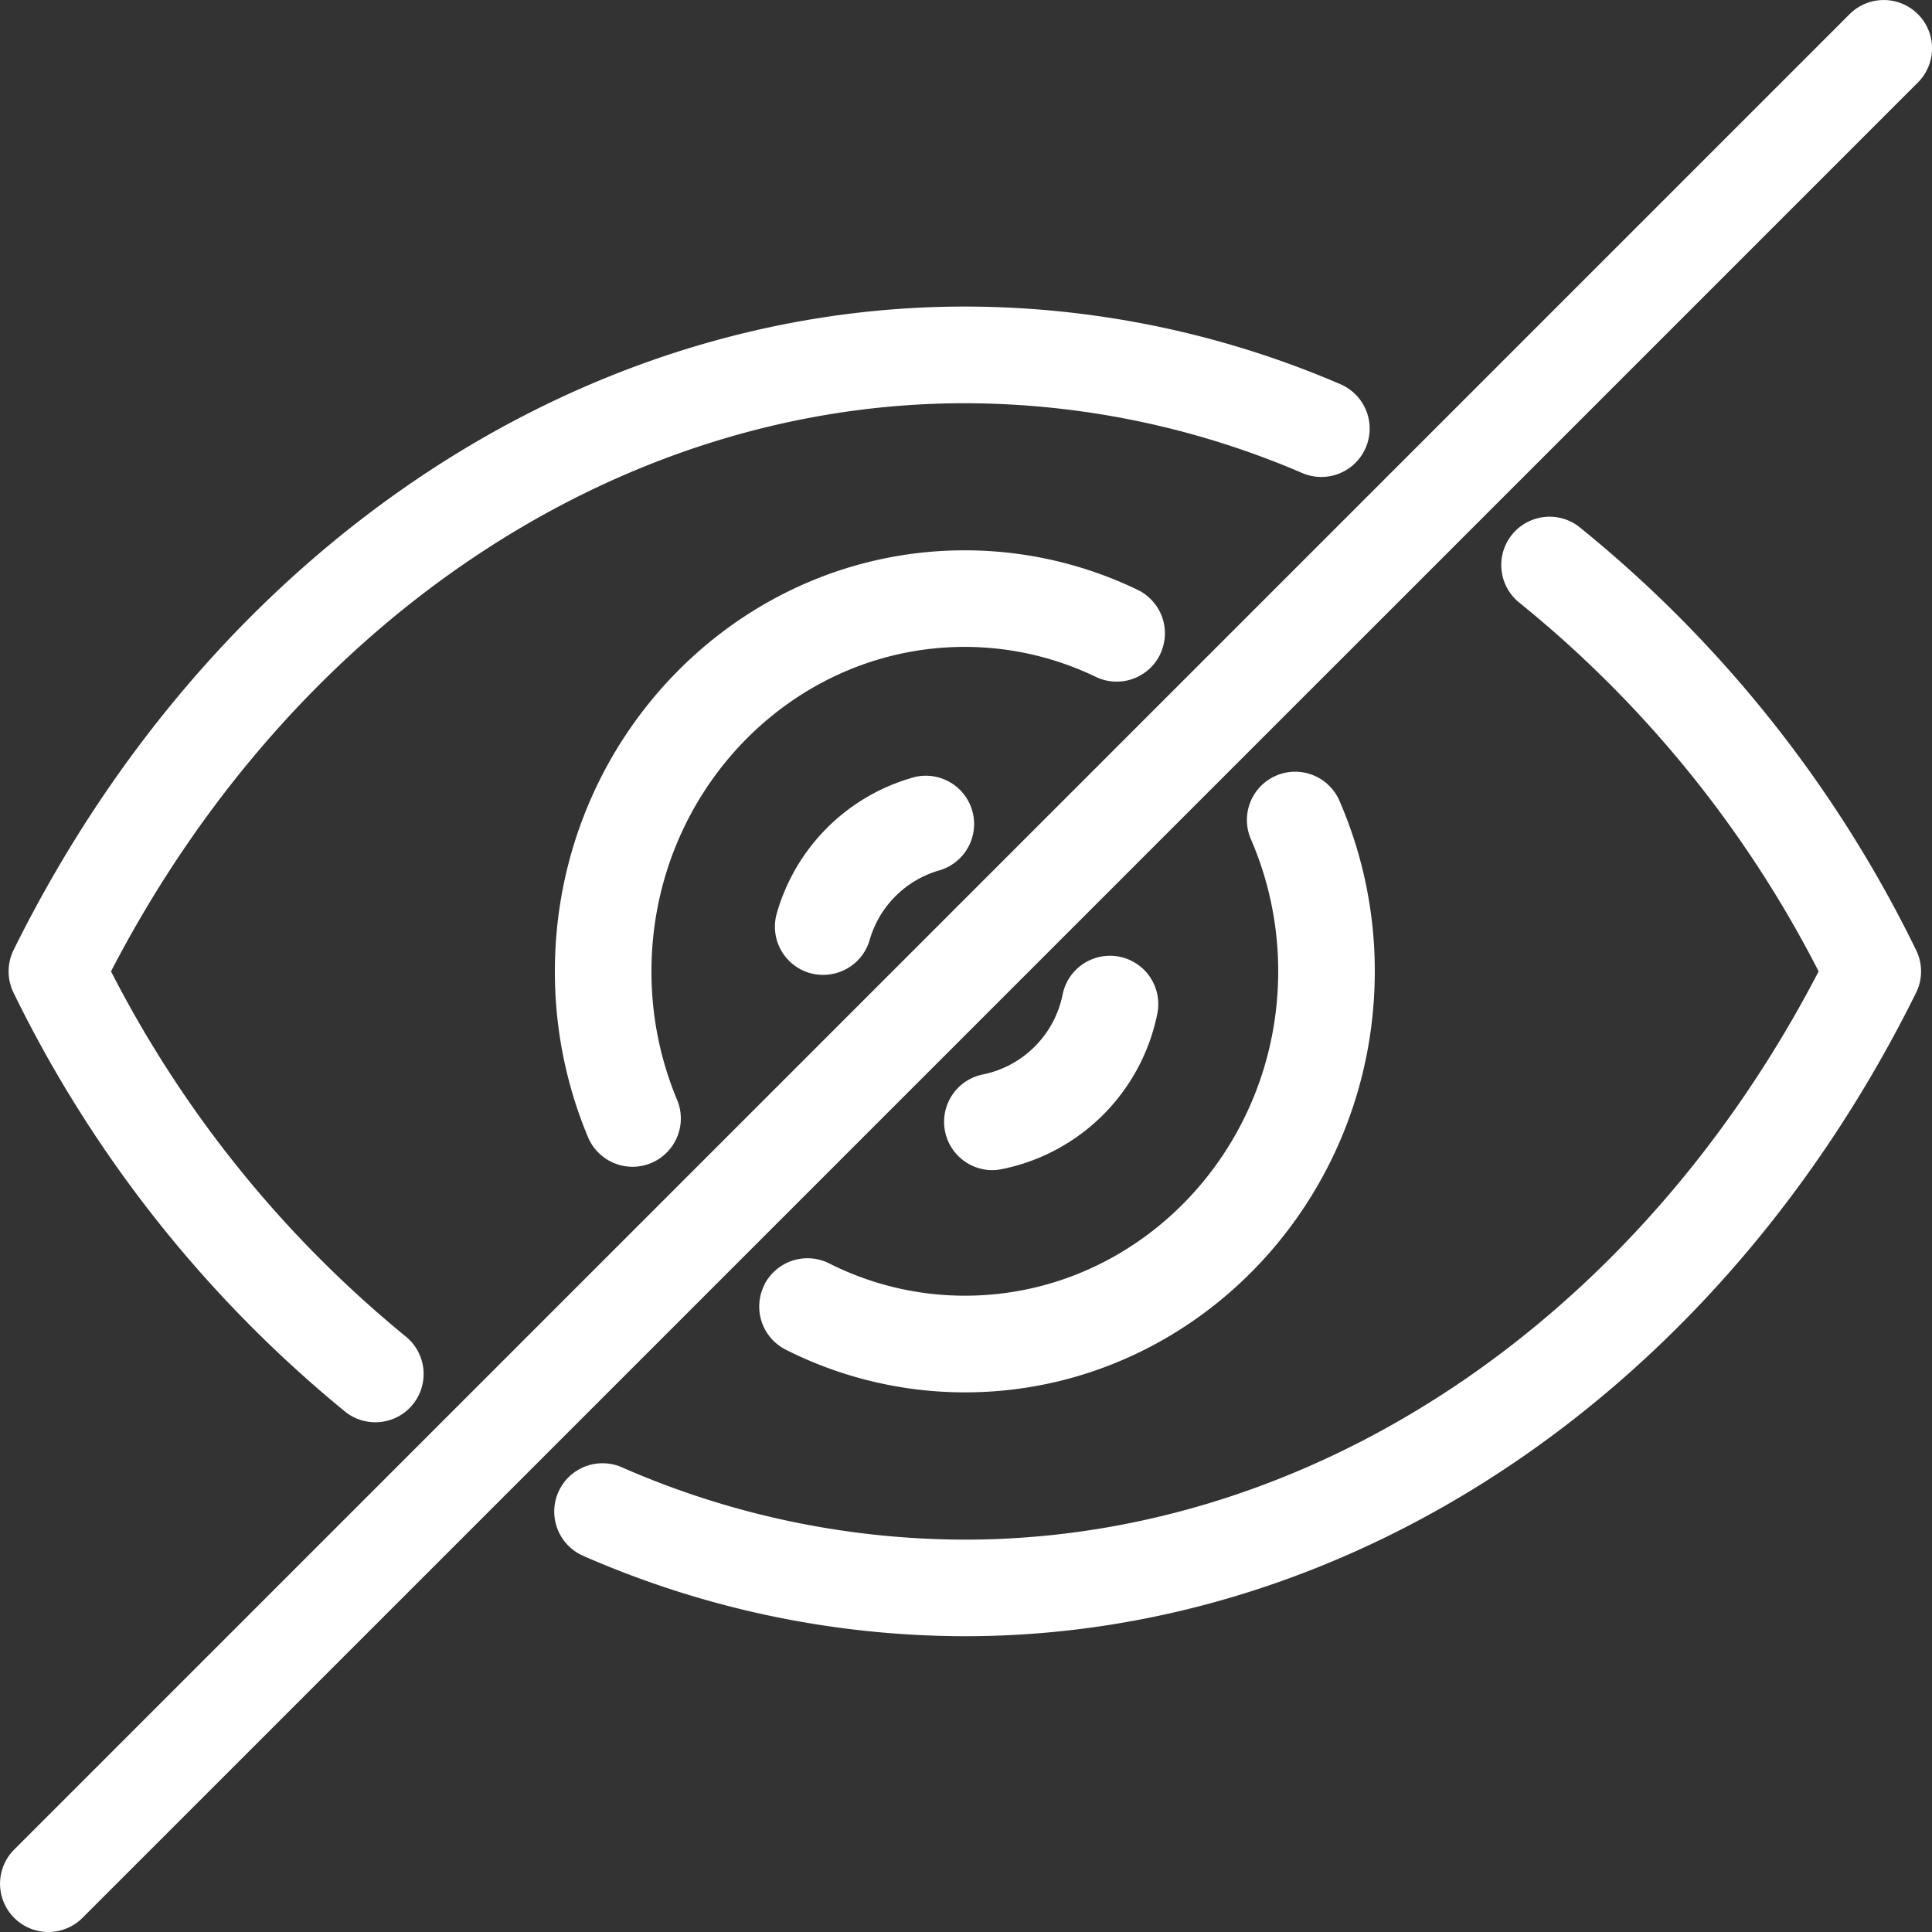 <?xml version="1.0" encoding="UTF-8"?>
<svg xmlns="http://www.w3.org/2000/svg" viewBox="0 0 101 101">
  <rect x="0" y="0" width="101" height="101" fill="#333333" stroke="none"/>
  <defs>
    <clipPath id="a">
      <path fill="#fff" d="M0 0h101v101H0z" data-name="Rectangle 7871"></path>
    </clipPath>
  </defs>
  <g data-name="Groupe 16240">
    <g fill="#fff" clip-path="url(#a)" data-name="Groupe 16239">
      <path d="M100.263.741a2.525 2.525 0 0 0-3.571 0L.741 96.692a2.524 2.524 0 1 0 3.571 3.568l95.951-95.948a2.525 2.525 0 0 0 0-3.571" data-name="Tracé 8283"></path>
      <path d="M18.058 73.81a2.524 2.524 0 0 0 3.158-3.938A59.878 59.878 0 0 1 5.803 50.78c9.526-18.358 26.527-29.7 44.636-29.7a44.746 44.746 0 0 1 17.645 3.652 2.527 2.527 0 0 0 1.982-4.65 49.766 49.766 0 0 0-19.627-4.056c-20.408 0-39.463 12.888-49.729 33.639a2.539 2.539 0 0 0 0 2.238A65.253 65.253 0 0 0 18.058 73.81" data-name="Tracé 8284"></path>
      <path d="M82.566 27.551a2.525 2.525 0 0 0-3.14 3.955 59.75 59.75 0 0 1 15.647 19.275C85.547 69.138 68.545 80.488 50.44 80.488a44.771 44.771 0 0 1-17.934-3.783 2.525 2.525 0 1 0-2.013 4.632 49.808 49.808 0 0 0 19.947 4.2c20.4 0 39.459-12.888 49.726-33.636a2.517 2.517 0 0 0 0-2.238 65.142 65.142 0 0 0-17.6-22.112" data-name="Tracé 8285"></path>
      <path d="M60.652 34.195a2.523 2.523 0 0 0-1.192-3.366 20.814 20.814 0 0 0-9.021-2.06c-11.818 0-21.431 9.872-21.431 22.01a22.373 22.373 0 0 0 1.71 8.617 2.525 2.525 0 1 0 4.665-1.932 17.314 17.314 0 0 1-1.326-6.685c0-9.354 7.348-16.961 16.382-16.961a15.8 15.8 0 0 1 6.851 1.569 2.523 2.523 0 0 0 3.366-1.192" data-name="Tracé 8286"></path>
      <path d="M39.957 67.175a2.524 2.524 0 0 0 1.128 3.386 20.767 20.767 0 0 0 9.354 2.228c11.818 0 21.431-9.876 21.431-22.01a22.308 22.308 0 0 0-1.865-8.957 2.523 2.523 0 0 0-4.628 2.009 17.324 17.324 0 0 1 1.444 6.944c0 9.351-7.348 16.961-16.382 16.961a15.756 15.756 0 0 1-7.1-1.693 2.529 2.529 0 0 0-3.386 1.128" data-name="Tracé 8287"></path>
      <path d="M47.716 40.651a10.315 10.315 0 0 0-7.1 7.072 2.524 2.524 0 0 0 1.7 3.14 2.577 2.577 0 0 0 .724.1 2.526 2.526 0 0 0 2.417-1.8 5.31 5.31 0 0 1 3.626-3.655 2.524 2.524 0 1 0-1.367-4.86" data-name="Tracé 8288"></path>
      <path d="M52.355 61.123a10.38 10.38 0 0 0 8.142-8.109 2.525 2.525 0 0 0-4.941-1.047 5.338 5.338 0 0 1-4.16 4.2 2.526 2.526 0 0 0 .475 5.005 2.627 2.627 0 0 0 .484-.049" data-name="Tracé 8289"></path>
    </g>
  </g>
</svg>
